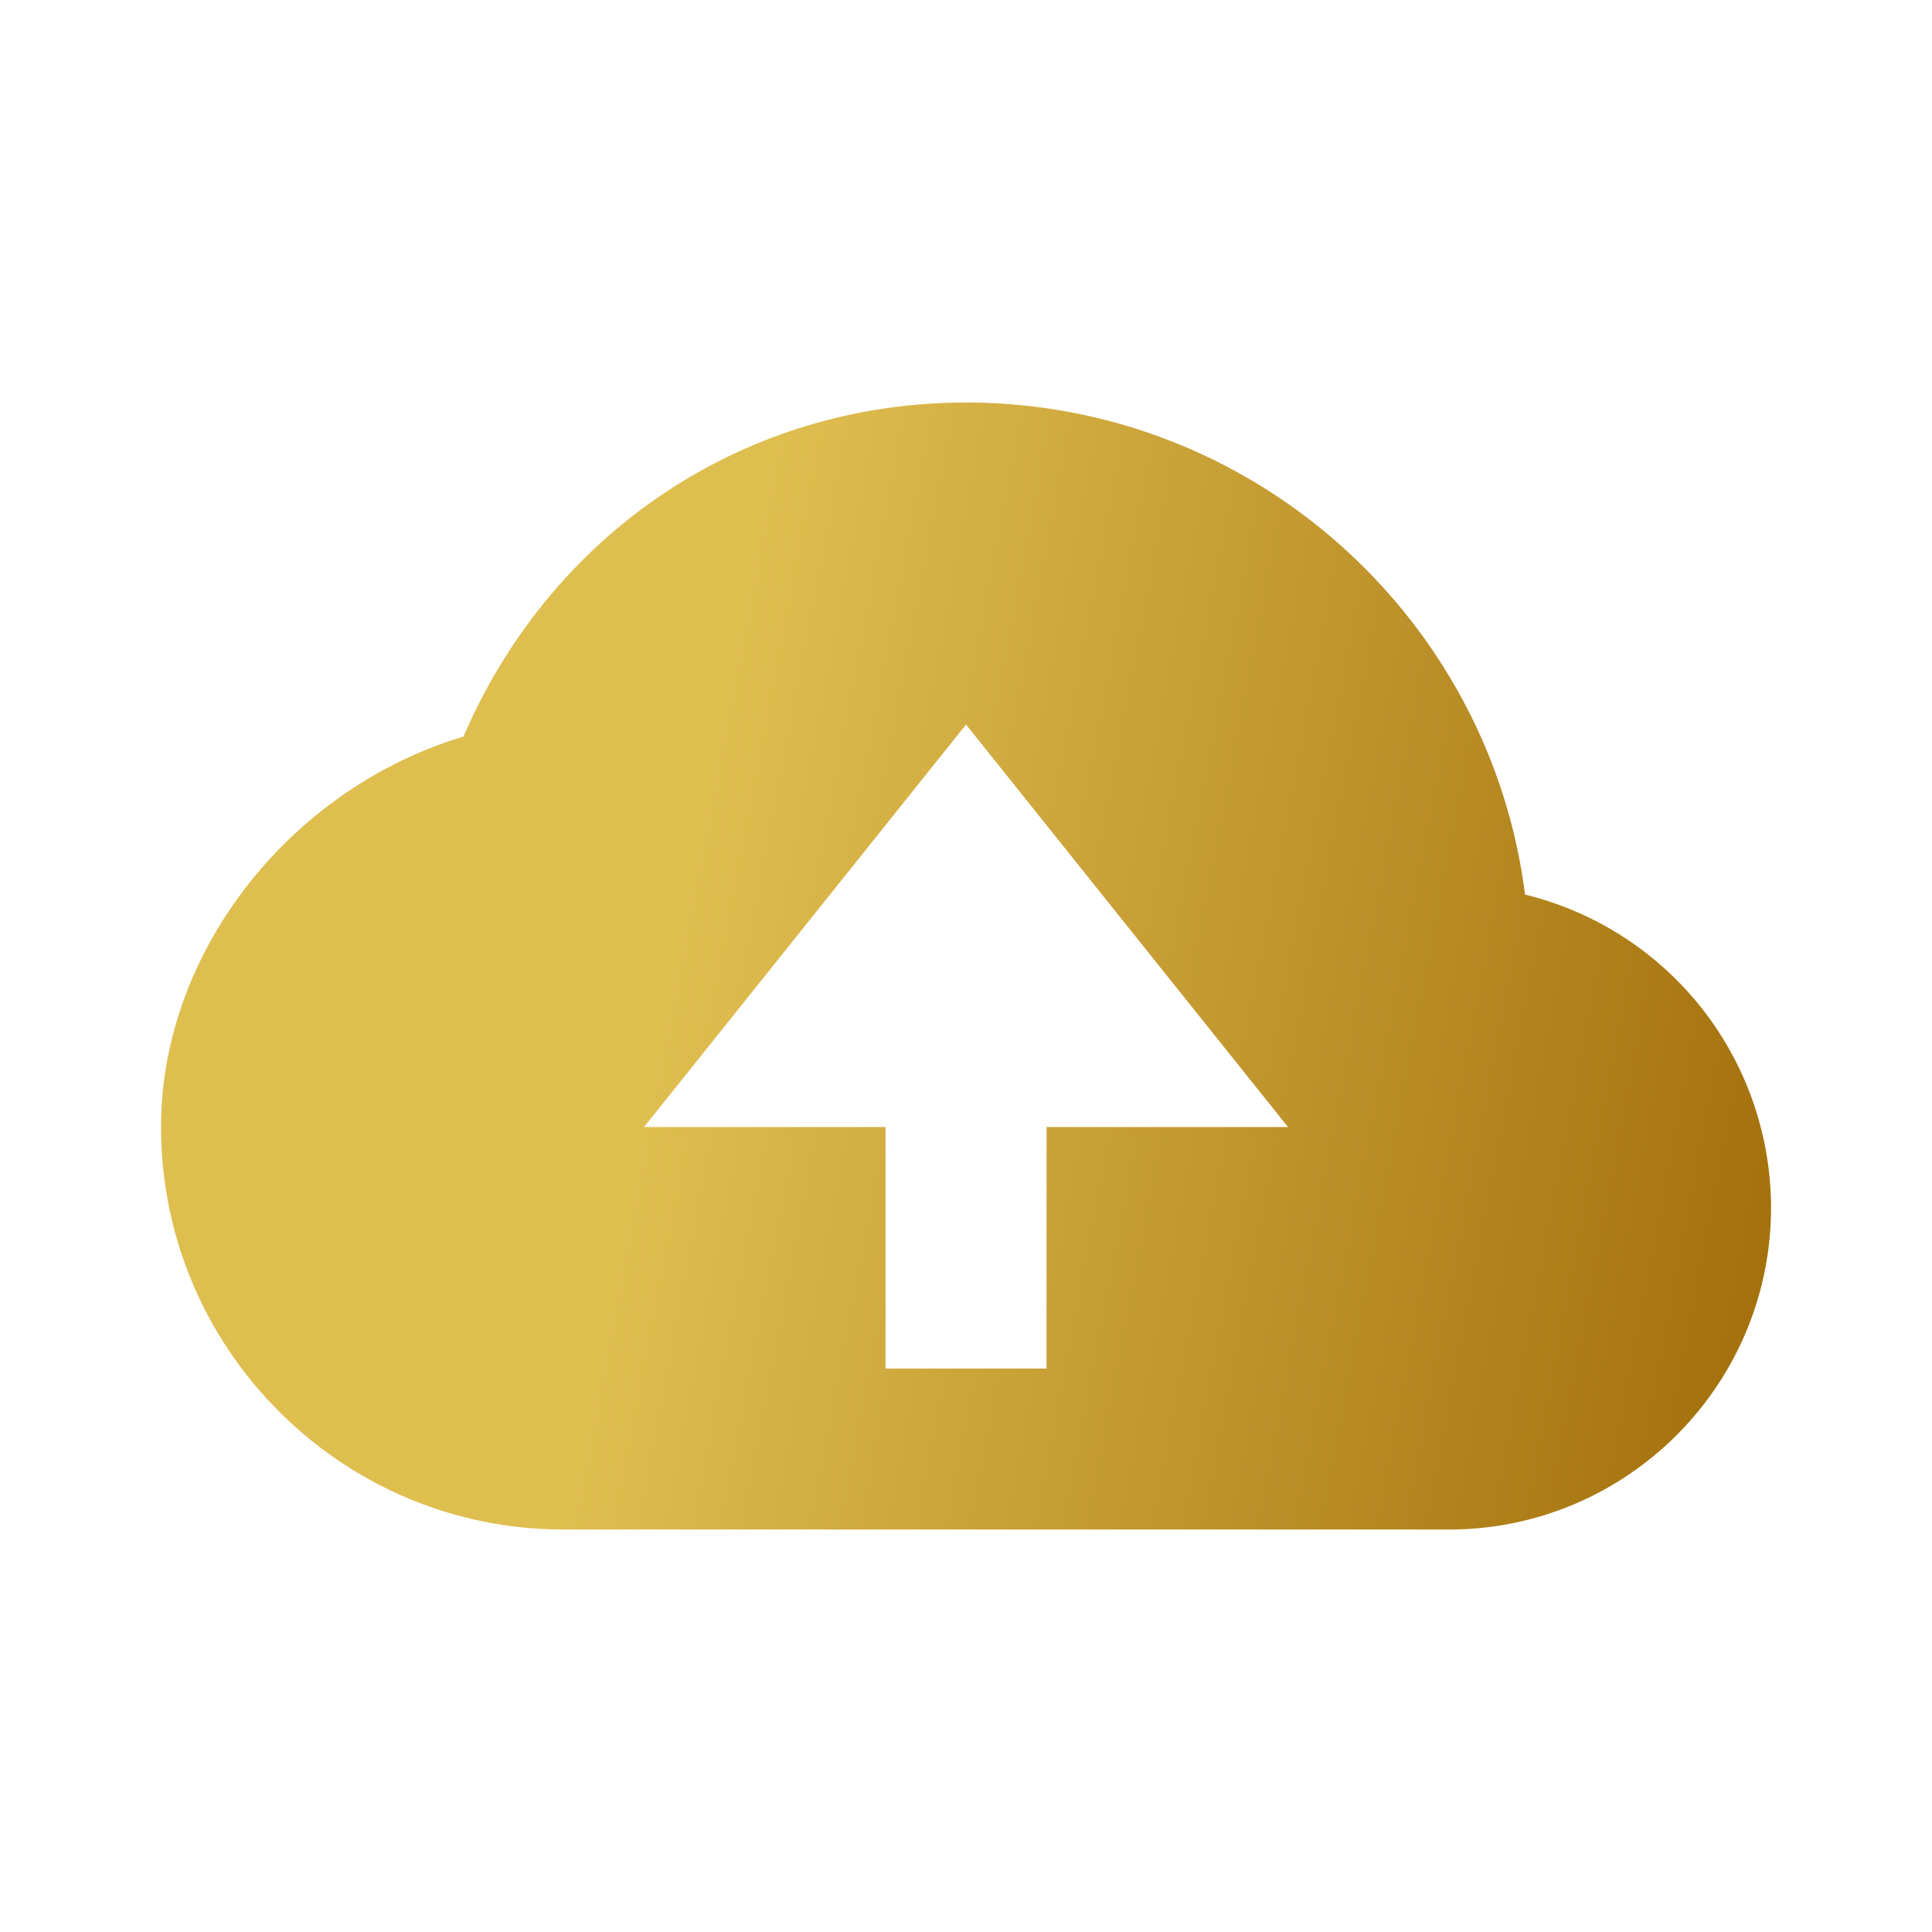 <svg width="160" height="160" fill="none" xmlns="http://www.w3.org/2000/svg"><path d="M126.296 74.083c-2.913-22.947-22.56-40.747-46.293-40.747-18.374 0-34.334 10.74-41.62 27.667-14.32 4.28-25.047 17.8-25.047 32.333 0 18.38 14.953 33.333 33.333 33.333h73.334c14.706 0 26.666-11.96 26.666-26.666a26.732 26.732 0 00-20.373-25.92zM86.669 93.336v20H73.336v-20h-20l26.667-33.333 26.666 33.333h-20z" fill="url(#paint0_linear_950_13063)"/><defs><linearGradient id="paint0_linear_950_13063" x1="61.35" y1="50.529" x2="167.24" y2="70.667" gradientUnits="userSpaceOnUse"><stop stop-color="#DFBE50"/><stop offset="1" stop-color="#9B6502"/></linearGradient></defs></svg>